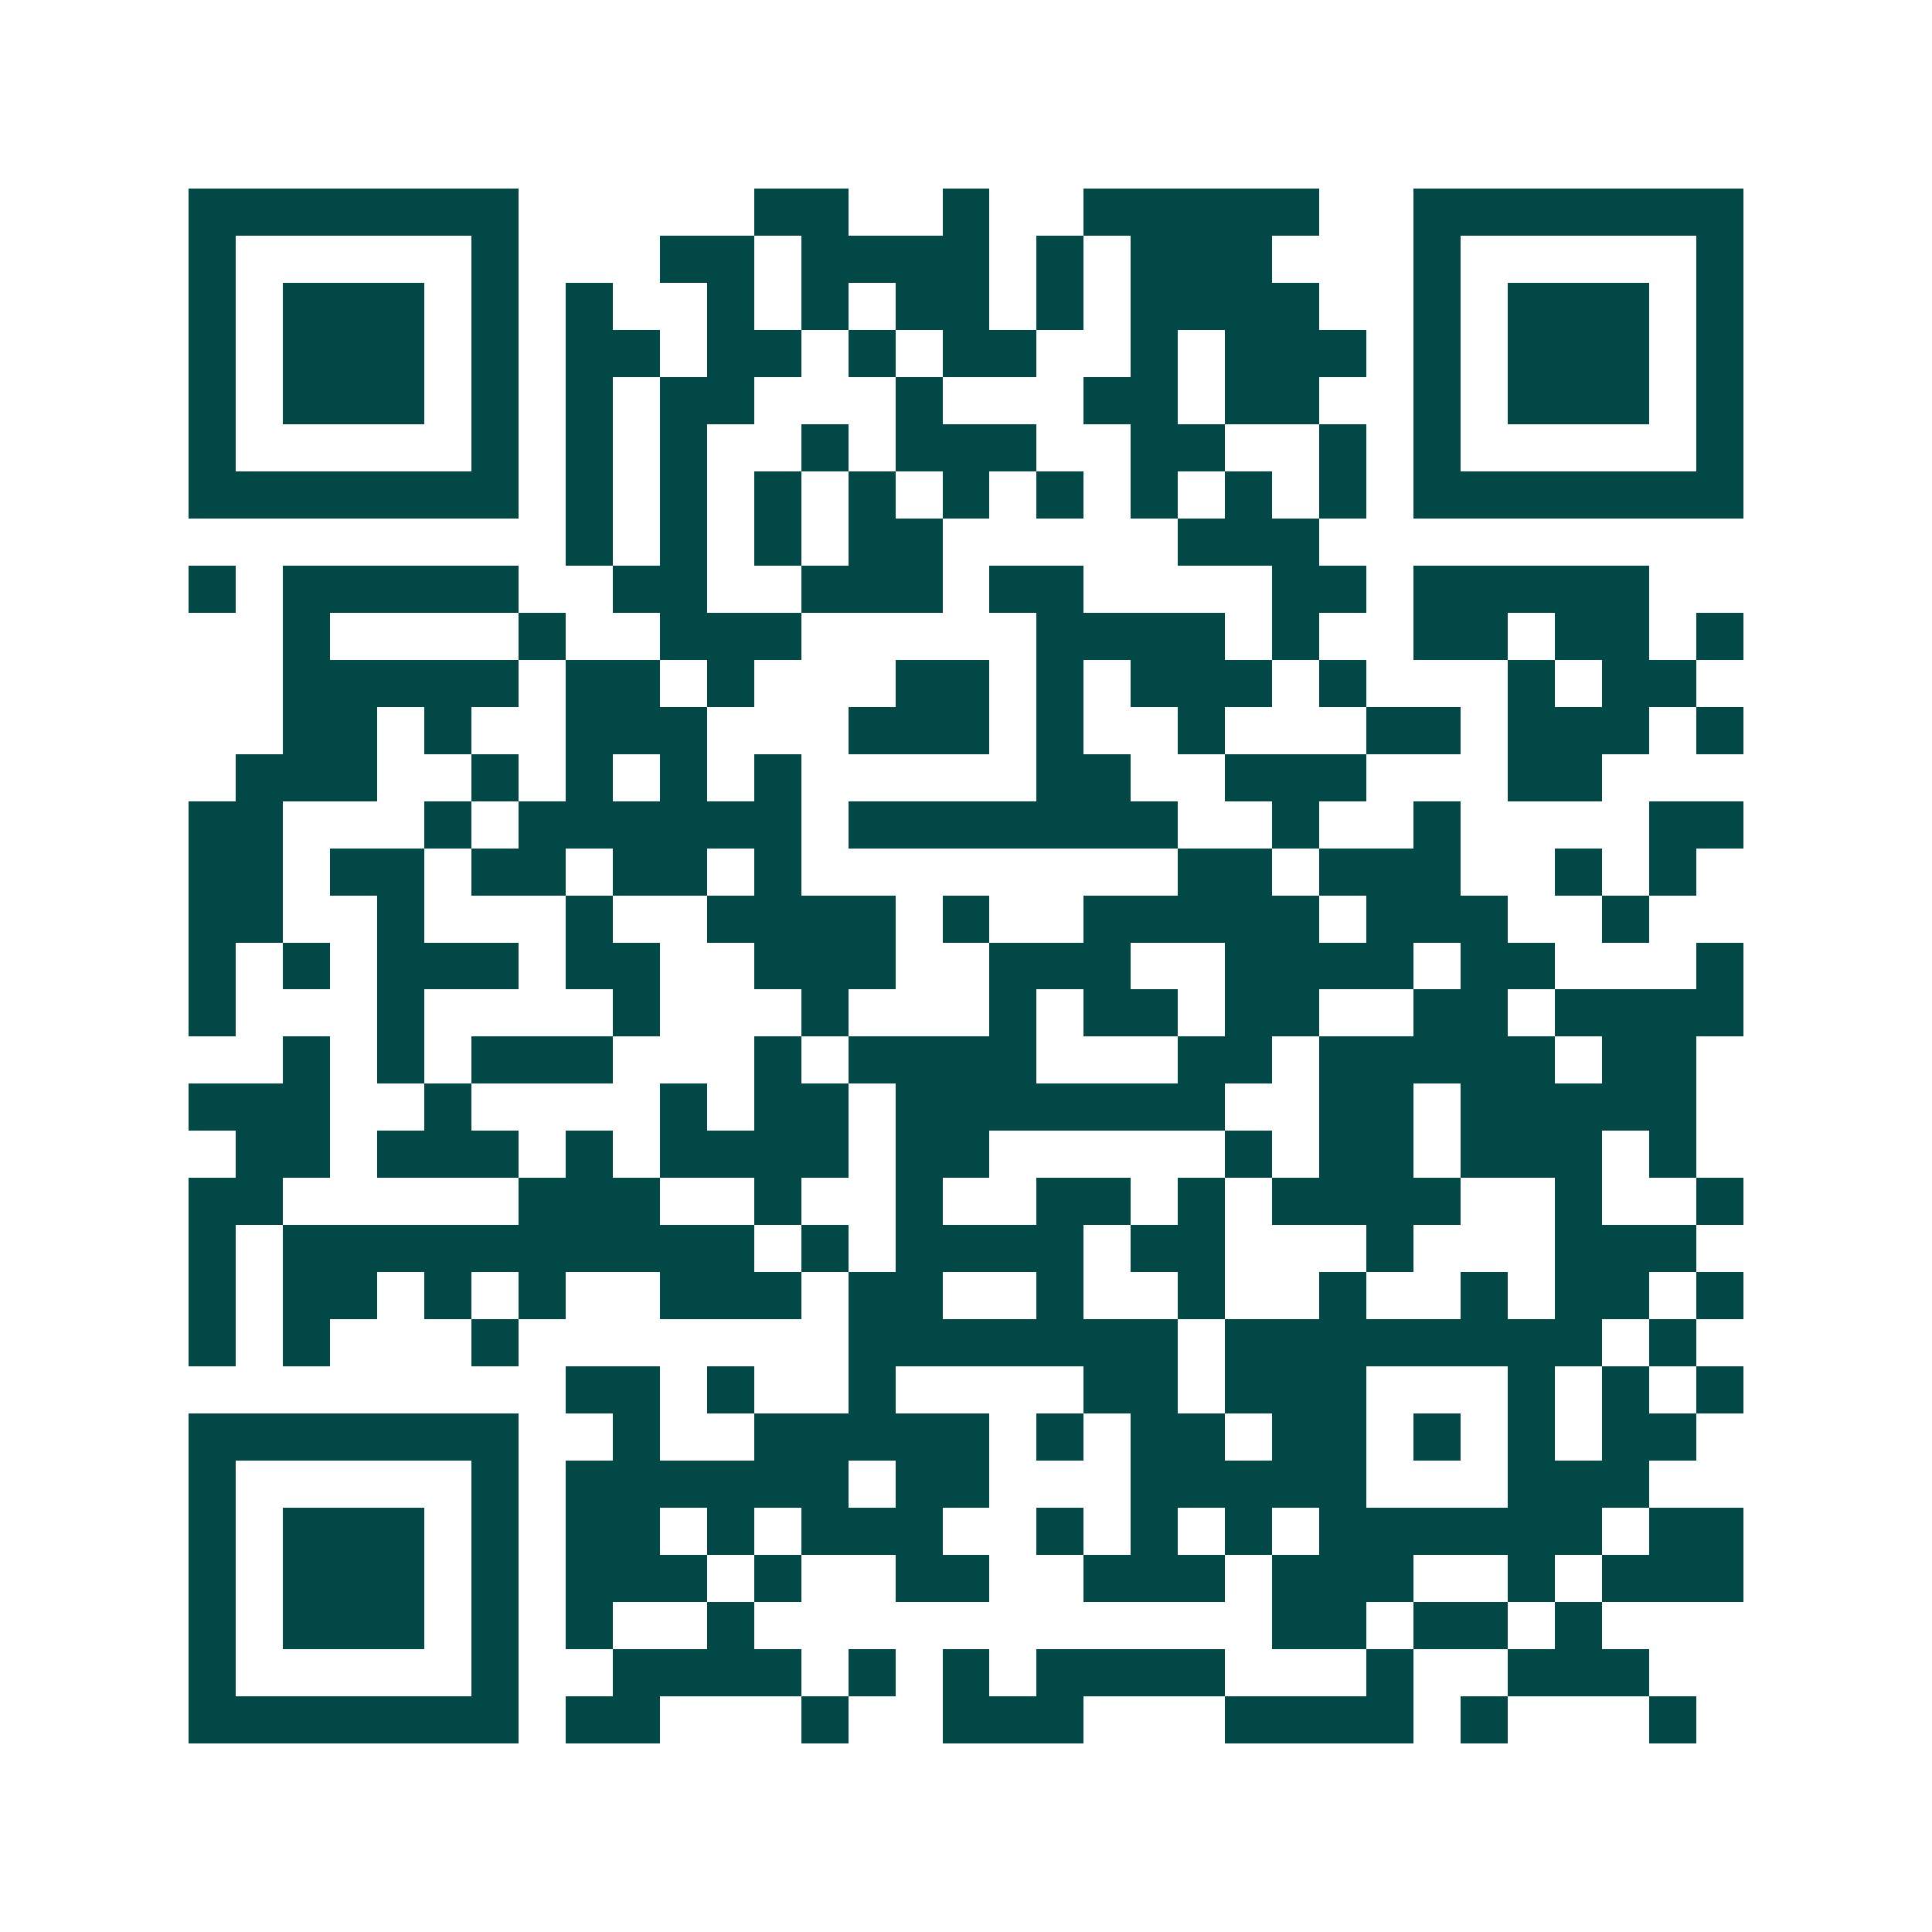 <svg xmlns="http://www.w3.org/2000/svg" width="200" height="200" viewBox="0 0 41 41" shape-rendering="crispEdges"><path fill="#ffffff" d="M0 0h41v41H0z"/><path stroke="#014847" d="M4 4.5h7m5 0h2m2 0h1m2 0h5m2 0h7M4 5.5h1m5 0h1m3 0h2m1 0h4m1 0h1m1 0h3m3 0h1m5 0h1M4 6.5h1m1 0h3m1 0h1m1 0h1m2 0h1m1 0h1m1 0h2m1 0h1m1 0h4m2 0h1m1 0h3m1 0h1M4 7.5h1m1 0h3m1 0h1m1 0h2m1 0h2m1 0h1m1 0h2m2 0h1m1 0h3m1 0h1m1 0h3m1 0h1M4 8.5h1m1 0h3m1 0h1m1 0h1m1 0h2m3 0h1m3 0h2m1 0h2m2 0h1m1 0h3m1 0h1M4 9.5h1m5 0h1m1 0h1m1 0h1m2 0h1m1 0h3m2 0h2m2 0h1m1 0h1m5 0h1M4 10.5h7m1 0h1m1 0h1m1 0h1m1 0h1m1 0h1m1 0h1m1 0h1m1 0h1m1 0h1m1 0h7M12 11.5h1m1 0h1m1 0h1m1 0h2m5 0h3M4 12.5h1m1 0h5m2 0h2m2 0h3m1 0h2m4 0h2m1 0h5M6 13.5h1m4 0h1m2 0h3m5 0h4m1 0h1m2 0h2m1 0h2m1 0h1M6 14.5h5m1 0h2m1 0h1m3 0h2m1 0h1m1 0h3m1 0h1m3 0h1m1 0h2M6 15.5h2m1 0h1m2 0h3m3 0h3m1 0h1m2 0h1m3 0h2m1 0h3m1 0h1M5 16.5h3m2 0h1m1 0h1m1 0h1m1 0h1m5 0h2m2 0h3m3 0h2M4 17.5h2m3 0h1m1 0h6m1 0h7m2 0h1m2 0h1m4 0h2M4 18.5h2m1 0h2m1 0h2m1 0h2m1 0h1m8 0h2m1 0h3m2 0h1m1 0h1M4 19.5h2m2 0h1m3 0h1m2 0h4m1 0h1m2 0h5m1 0h3m2 0h1M4 20.5h1m1 0h1m1 0h3m1 0h2m2 0h3m2 0h3m2 0h4m1 0h2m3 0h1M4 21.5h1m3 0h1m4 0h1m3 0h1m3 0h1m1 0h2m1 0h2m2 0h2m1 0h4M6 22.5h1m1 0h1m1 0h3m3 0h1m1 0h4m3 0h2m1 0h5m1 0h2M4 23.5h3m2 0h1m4 0h1m1 0h2m1 0h7m2 0h2m1 0h5M5 24.5h2m1 0h3m1 0h1m1 0h4m1 0h2m5 0h1m1 0h2m1 0h3m1 0h1M4 25.5h2m5 0h3m2 0h1m2 0h1m2 0h2m1 0h1m1 0h4m2 0h1m2 0h1M4 26.5h1m1 0h10m1 0h1m1 0h4m1 0h2m3 0h1m3 0h3M4 27.5h1m1 0h2m1 0h1m1 0h1m2 0h3m1 0h2m2 0h1m2 0h1m2 0h1m2 0h1m1 0h2m1 0h1M4 28.5h1m1 0h1m3 0h1m7 0h7m1 0h8m1 0h1M12 29.5h2m1 0h1m2 0h1m4 0h2m1 0h3m3 0h1m1 0h1m1 0h1M4 30.5h7m2 0h1m2 0h5m1 0h1m1 0h2m1 0h2m1 0h1m1 0h1m1 0h2M4 31.5h1m5 0h1m1 0h6m1 0h2m3 0h5m3 0h3M4 32.5h1m1 0h3m1 0h1m1 0h2m1 0h1m1 0h3m2 0h1m1 0h1m1 0h1m1 0h6m1 0h2M4 33.5h1m1 0h3m1 0h1m1 0h3m1 0h1m2 0h2m2 0h3m1 0h3m2 0h1m1 0h3M4 34.5h1m1 0h3m1 0h1m1 0h1m2 0h1m11 0h2m1 0h2m1 0h1M4 35.5h1m5 0h1m2 0h4m1 0h1m1 0h1m1 0h4m3 0h1m2 0h3M4 36.5h7m1 0h2m3 0h1m2 0h3m3 0h4m1 0h1m3 0h1"/></svg>
